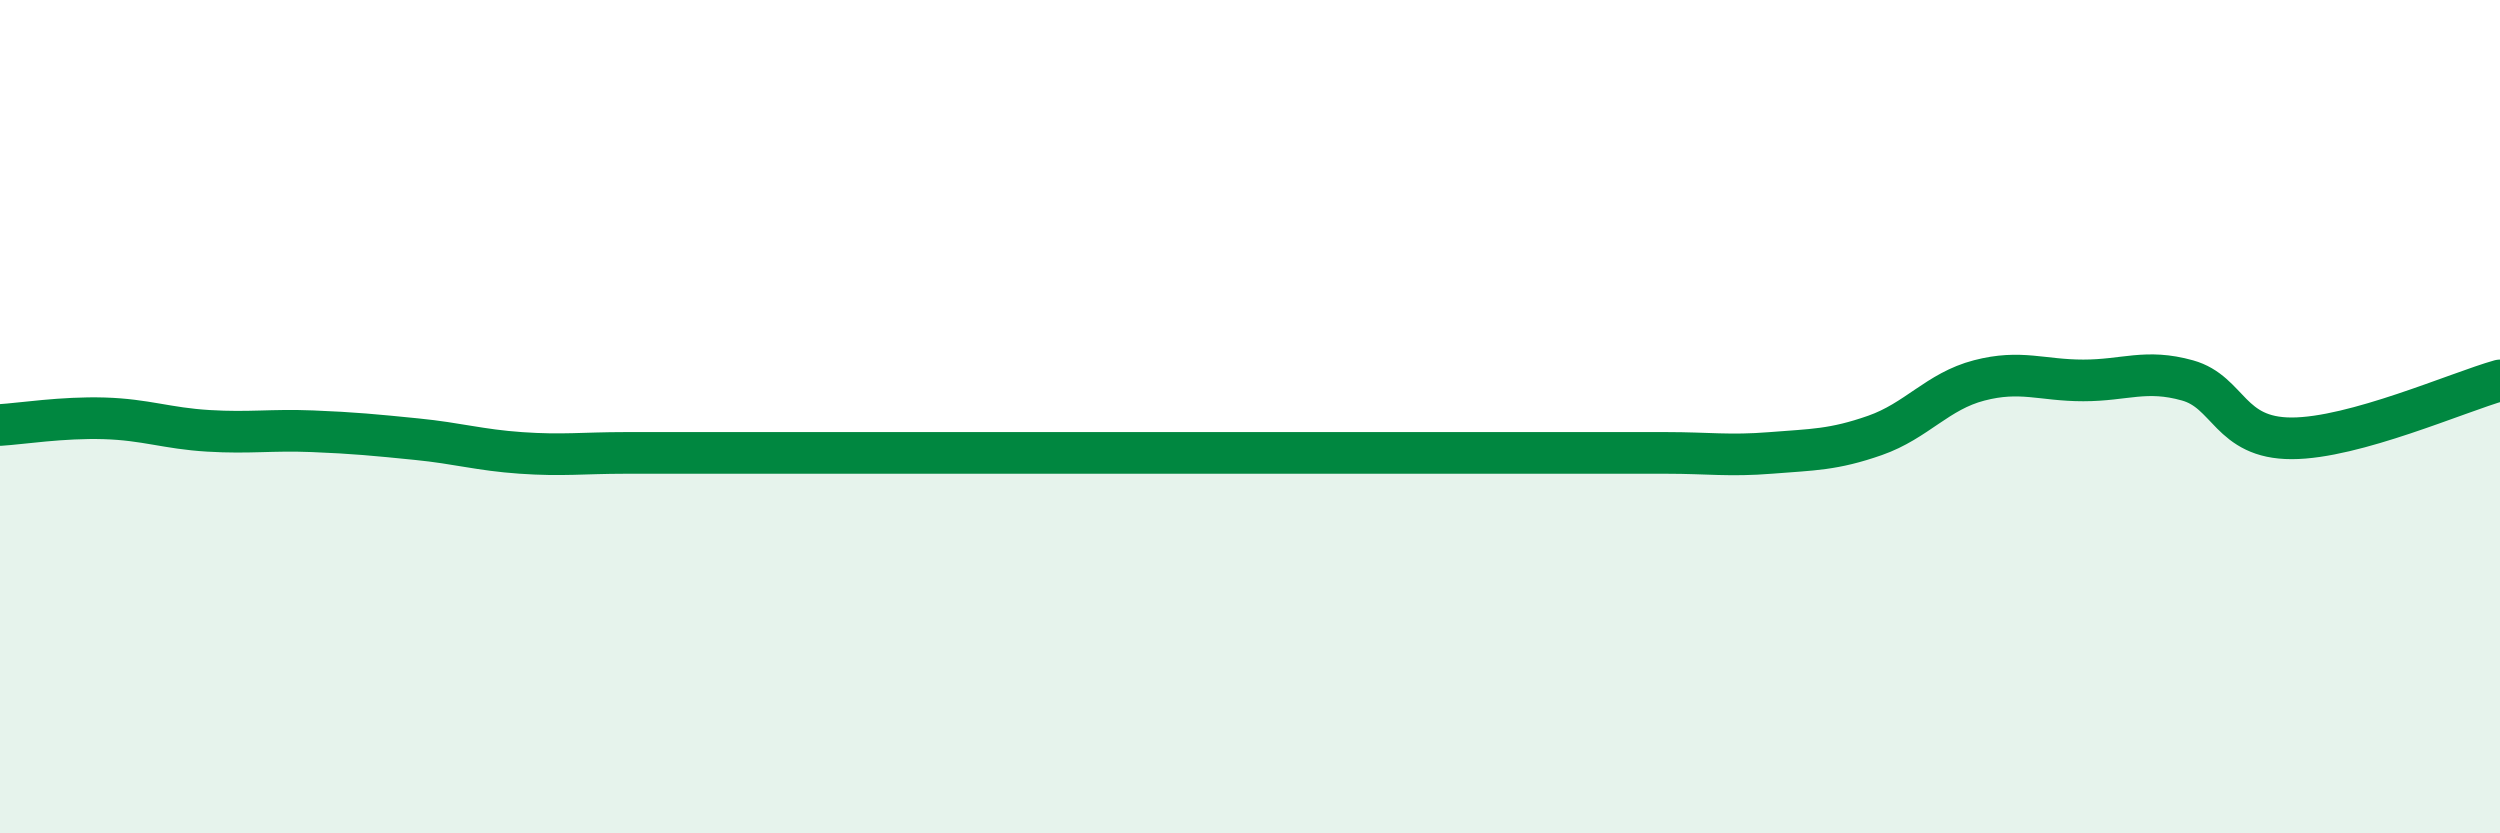 
    <svg width="60" height="20" viewBox="0 0 60 20" xmlns="http://www.w3.org/2000/svg">
      <path
        d="M 0,10.2 C 0.5,10.17 1.5,10.01 2.5,10.04 C 3.5,10.07 4,10.28 5,10.34 C 6,10.4 6.5,10.31 7.5,10.35 C 8.5,10.39 9,10.44 10,10.54 C 11,10.64 11.5,10.8 12.5,10.87 C 13.5,10.94 14,10.87 15,10.87 C 16,10.87 16.5,10.87 17.5,10.87 C 18.5,10.87 19,10.87 20,10.87 C 21,10.87 21.5,10.87 22.5,10.87 C 23.5,10.87 24,10.87 25,10.87 C 26,10.87 26.5,10.87 27.5,10.87 C 28.5,10.87 29,10.87 30,10.87 C 31,10.87 31.5,10.87 32.5,10.87 C 33.5,10.87 34,10.87 35,10.87 C 36,10.87 36.5,10.87 37.5,10.87 C 38.5,10.87 39,10.87 40,10.87 C 41,10.87 41.5,10.95 42.5,10.87 C 43.5,10.79 44,10.8 45,10.45 C 46,10.1 46.5,9.39 47.5,9.13 C 48.5,8.87 49,9.13 50,9.13 C 51,9.13 51.5,8.85 52.5,9.13 C 53.5,9.41 53.5,10.52 55,10.52 C 56.5,10.52 59,9.41 60,9.13L60 20L0 20Z"
        fill="#008740"
        opacity="0.1"
        stroke-linecap="round"
        stroke-linejoin="round"
      />
      <path
        d="M 0,10.2 C 0.5,10.17 1.5,10.01 2.5,10.04 C 3.5,10.07 4,10.28 5,10.34 C 6,10.4 6.5,10.31 7.5,10.35 C 8.5,10.39 9,10.44 10,10.54 C 11,10.64 11.5,10.8 12.5,10.87 C 13.5,10.94 14,10.87 15,10.87 C 16,10.87 16.5,10.87 17.5,10.87 C 18.5,10.87 19,10.87 20,10.87 C 21,10.87 21.5,10.87 22.5,10.87 C 23.5,10.87 24,10.87 25,10.87 C 26,10.87 26.5,10.87 27.5,10.87 C 28.5,10.87 29,10.87 30,10.87 C 31,10.87 31.5,10.87 32.5,10.87 C 33.5,10.87 34,10.87 35,10.87 C 36,10.87 36.5,10.87 37.5,10.87 C 38.5,10.87 39,10.87 40,10.87 C 41,10.87 41.5,10.95 42.5,10.87 C 43.5,10.79 44,10.8 45,10.45 C 46,10.1 46.5,9.39 47.5,9.13 C 48.5,8.87 49,9.13 50,9.13 C 51,9.13 51.5,8.85 52.5,9.13 C 53.5,9.41 53.5,10.52 55,10.52 C 56.5,10.52 59,9.41 60,9.13"
        stroke="#008740"
        stroke-width="1"
        fill="none"
        stroke-linecap="round"
        stroke-linejoin="round"
      />
    </svg>
  